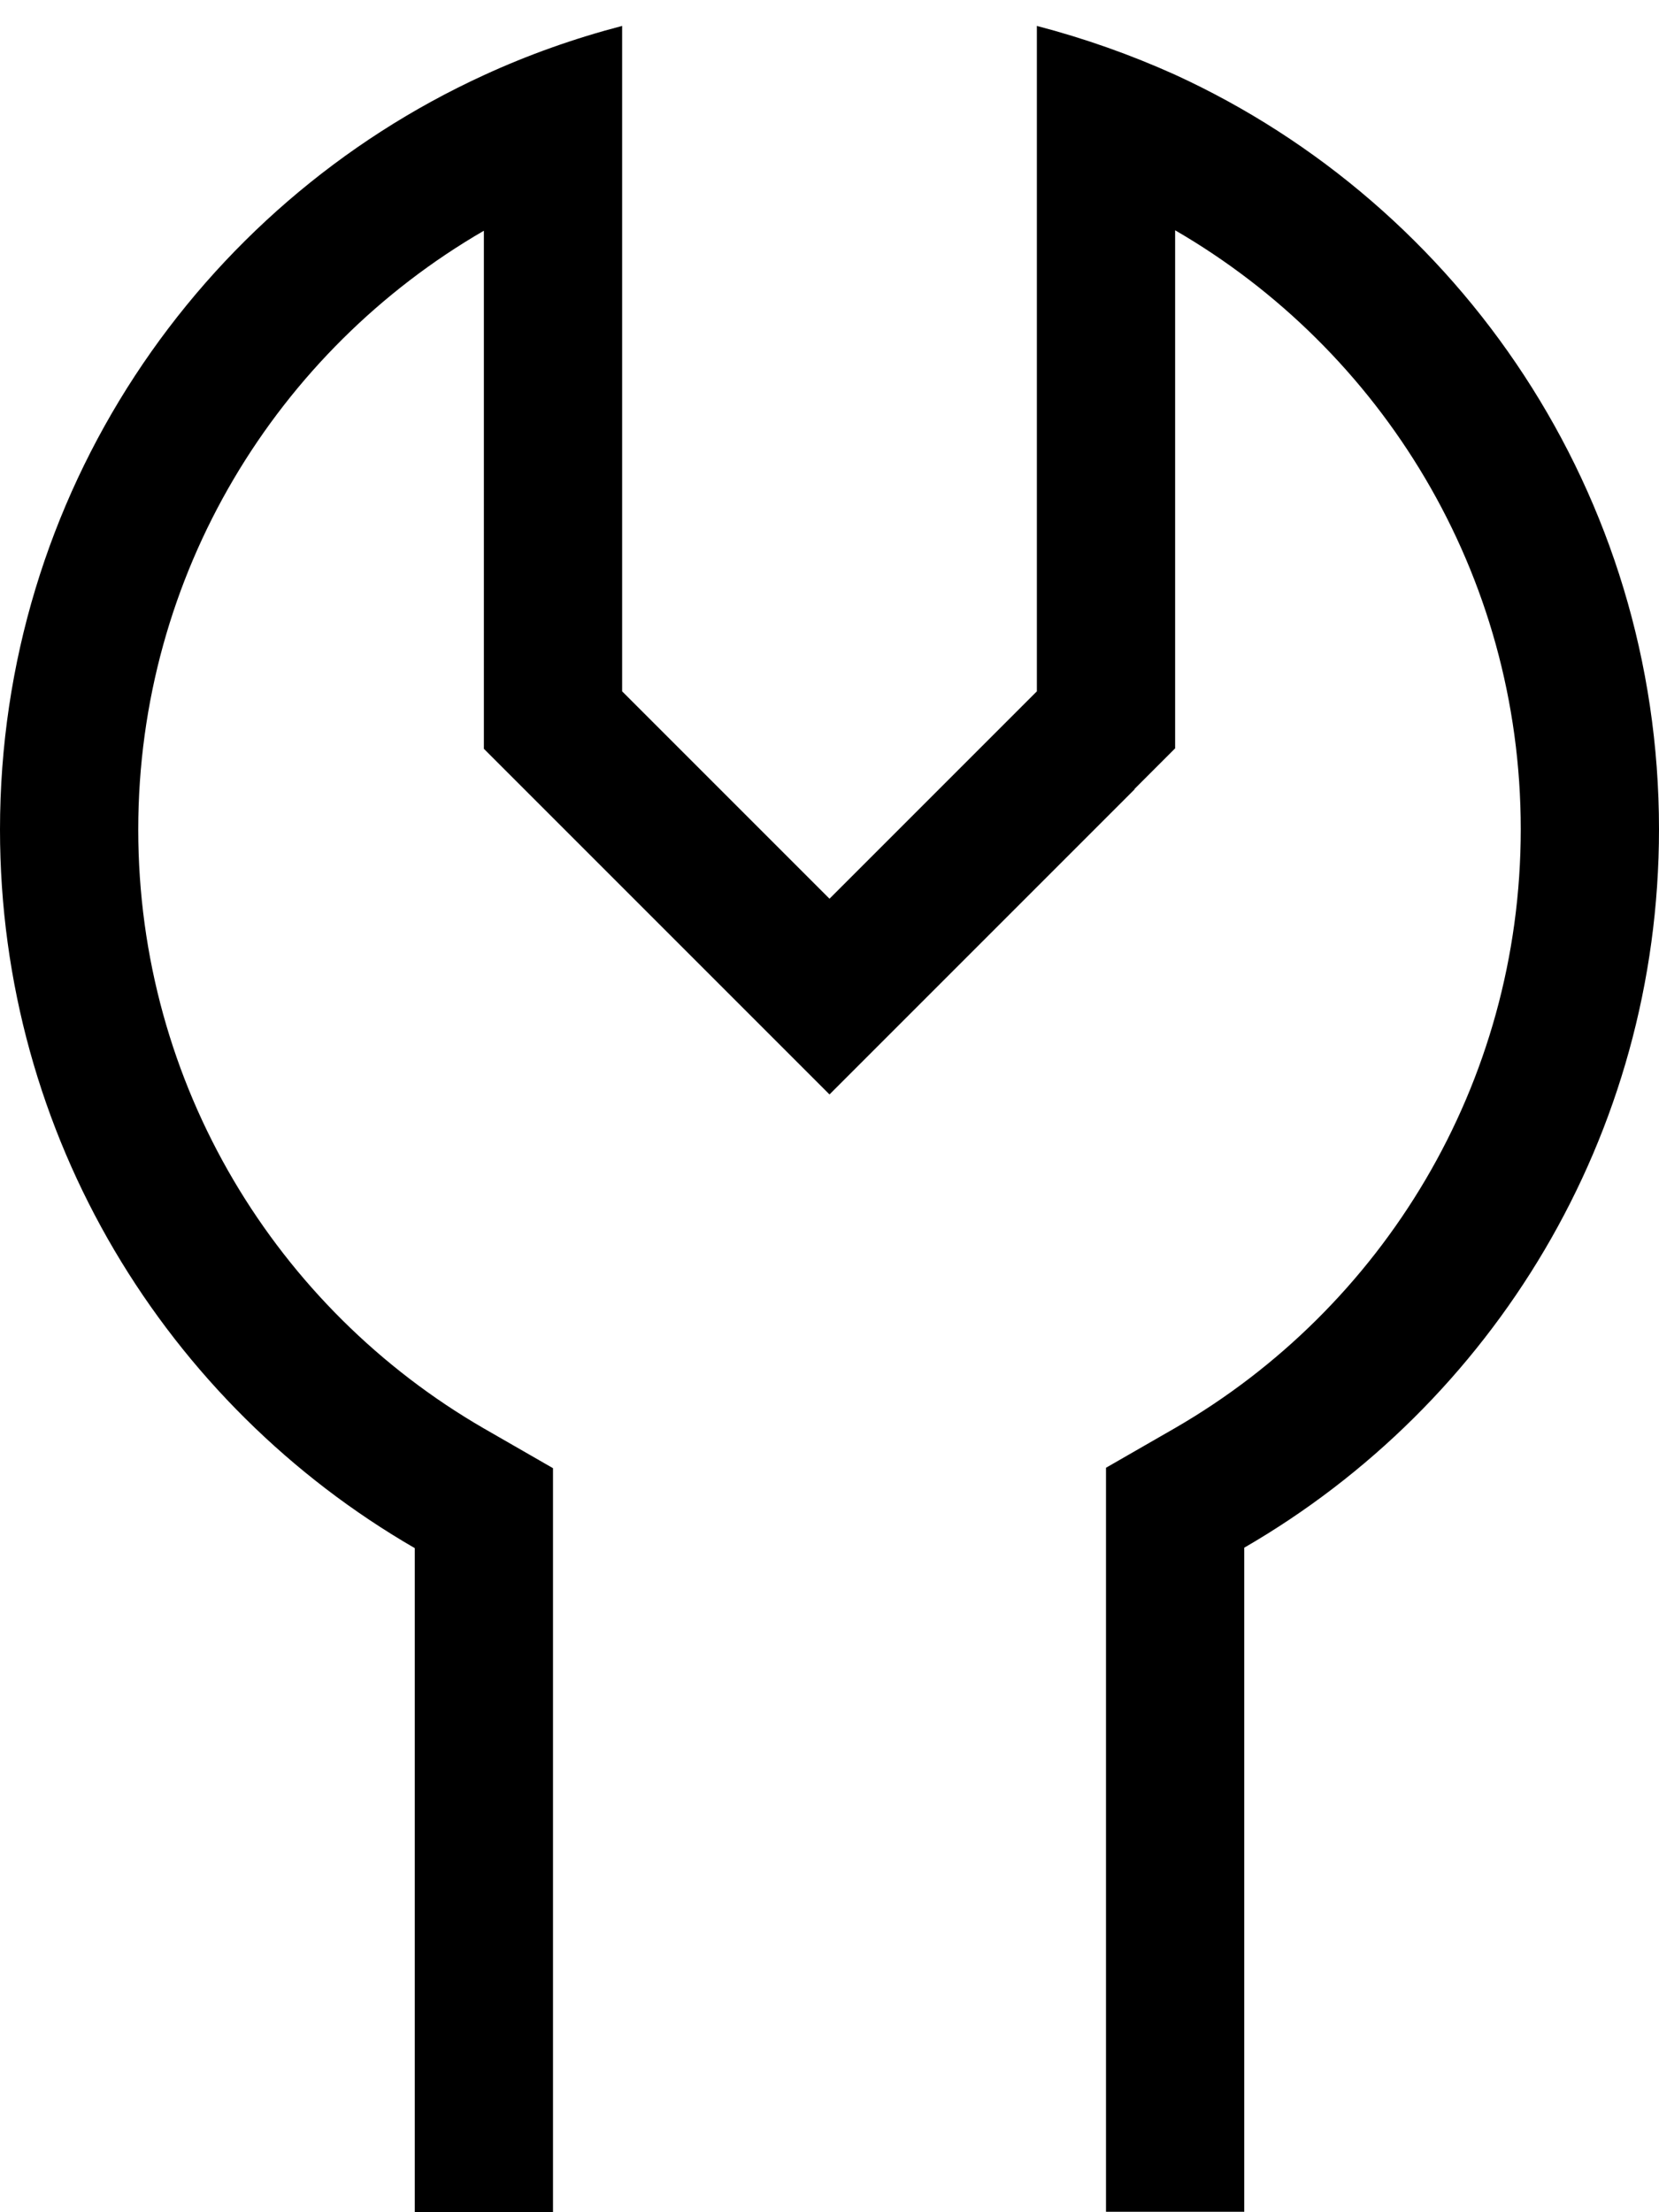 <svg xmlns="http://www.w3.org/2000/svg" viewBox="0 0 384 512"><!--! Font Awesome Pro 6.7.2 by @fontawesome - https://fontawesome.com License - https://fontawesome.com/license (Commercial License) Copyright 2024 Fonticons, Inc. --><path d="M262.6 182.6l9.4-9.4 0-13.3 0-106.6c47.8 27.7 80 79.4 80 138.6c0 59.2-32.1 110.9-80 138.6l-16 9.2 0 18.5 0 57.7 0 64 0 32 32 0 0-32 0-121.7c57.4-33.2 96-95.2 96-166.3c0-77.5-45.9-144.3-112-174.6C261.8 12.7 251.1 8.9 240 6l0 33.3L240 160l-25.4 25.4L192 208l-22.6-22.6L144 160l0-120.7L144 6c-11.1 2.9-21.8 6.7-32 11.4C45.9 47.7 0 114.5 0 192c0 71.1 38.6 133.1 96 166.3L96 480l0 32 32 0 0-32 0-64 0-57.7 0-18.5-16-9.2C64.1 302.9 32 251.2 32 192c0-59.2 32.2-110.9 80-138.6L112 160l0 13.3 9.4 9.4 48 48L192 253.3l22.6-22.6 48-48z"/></svg>